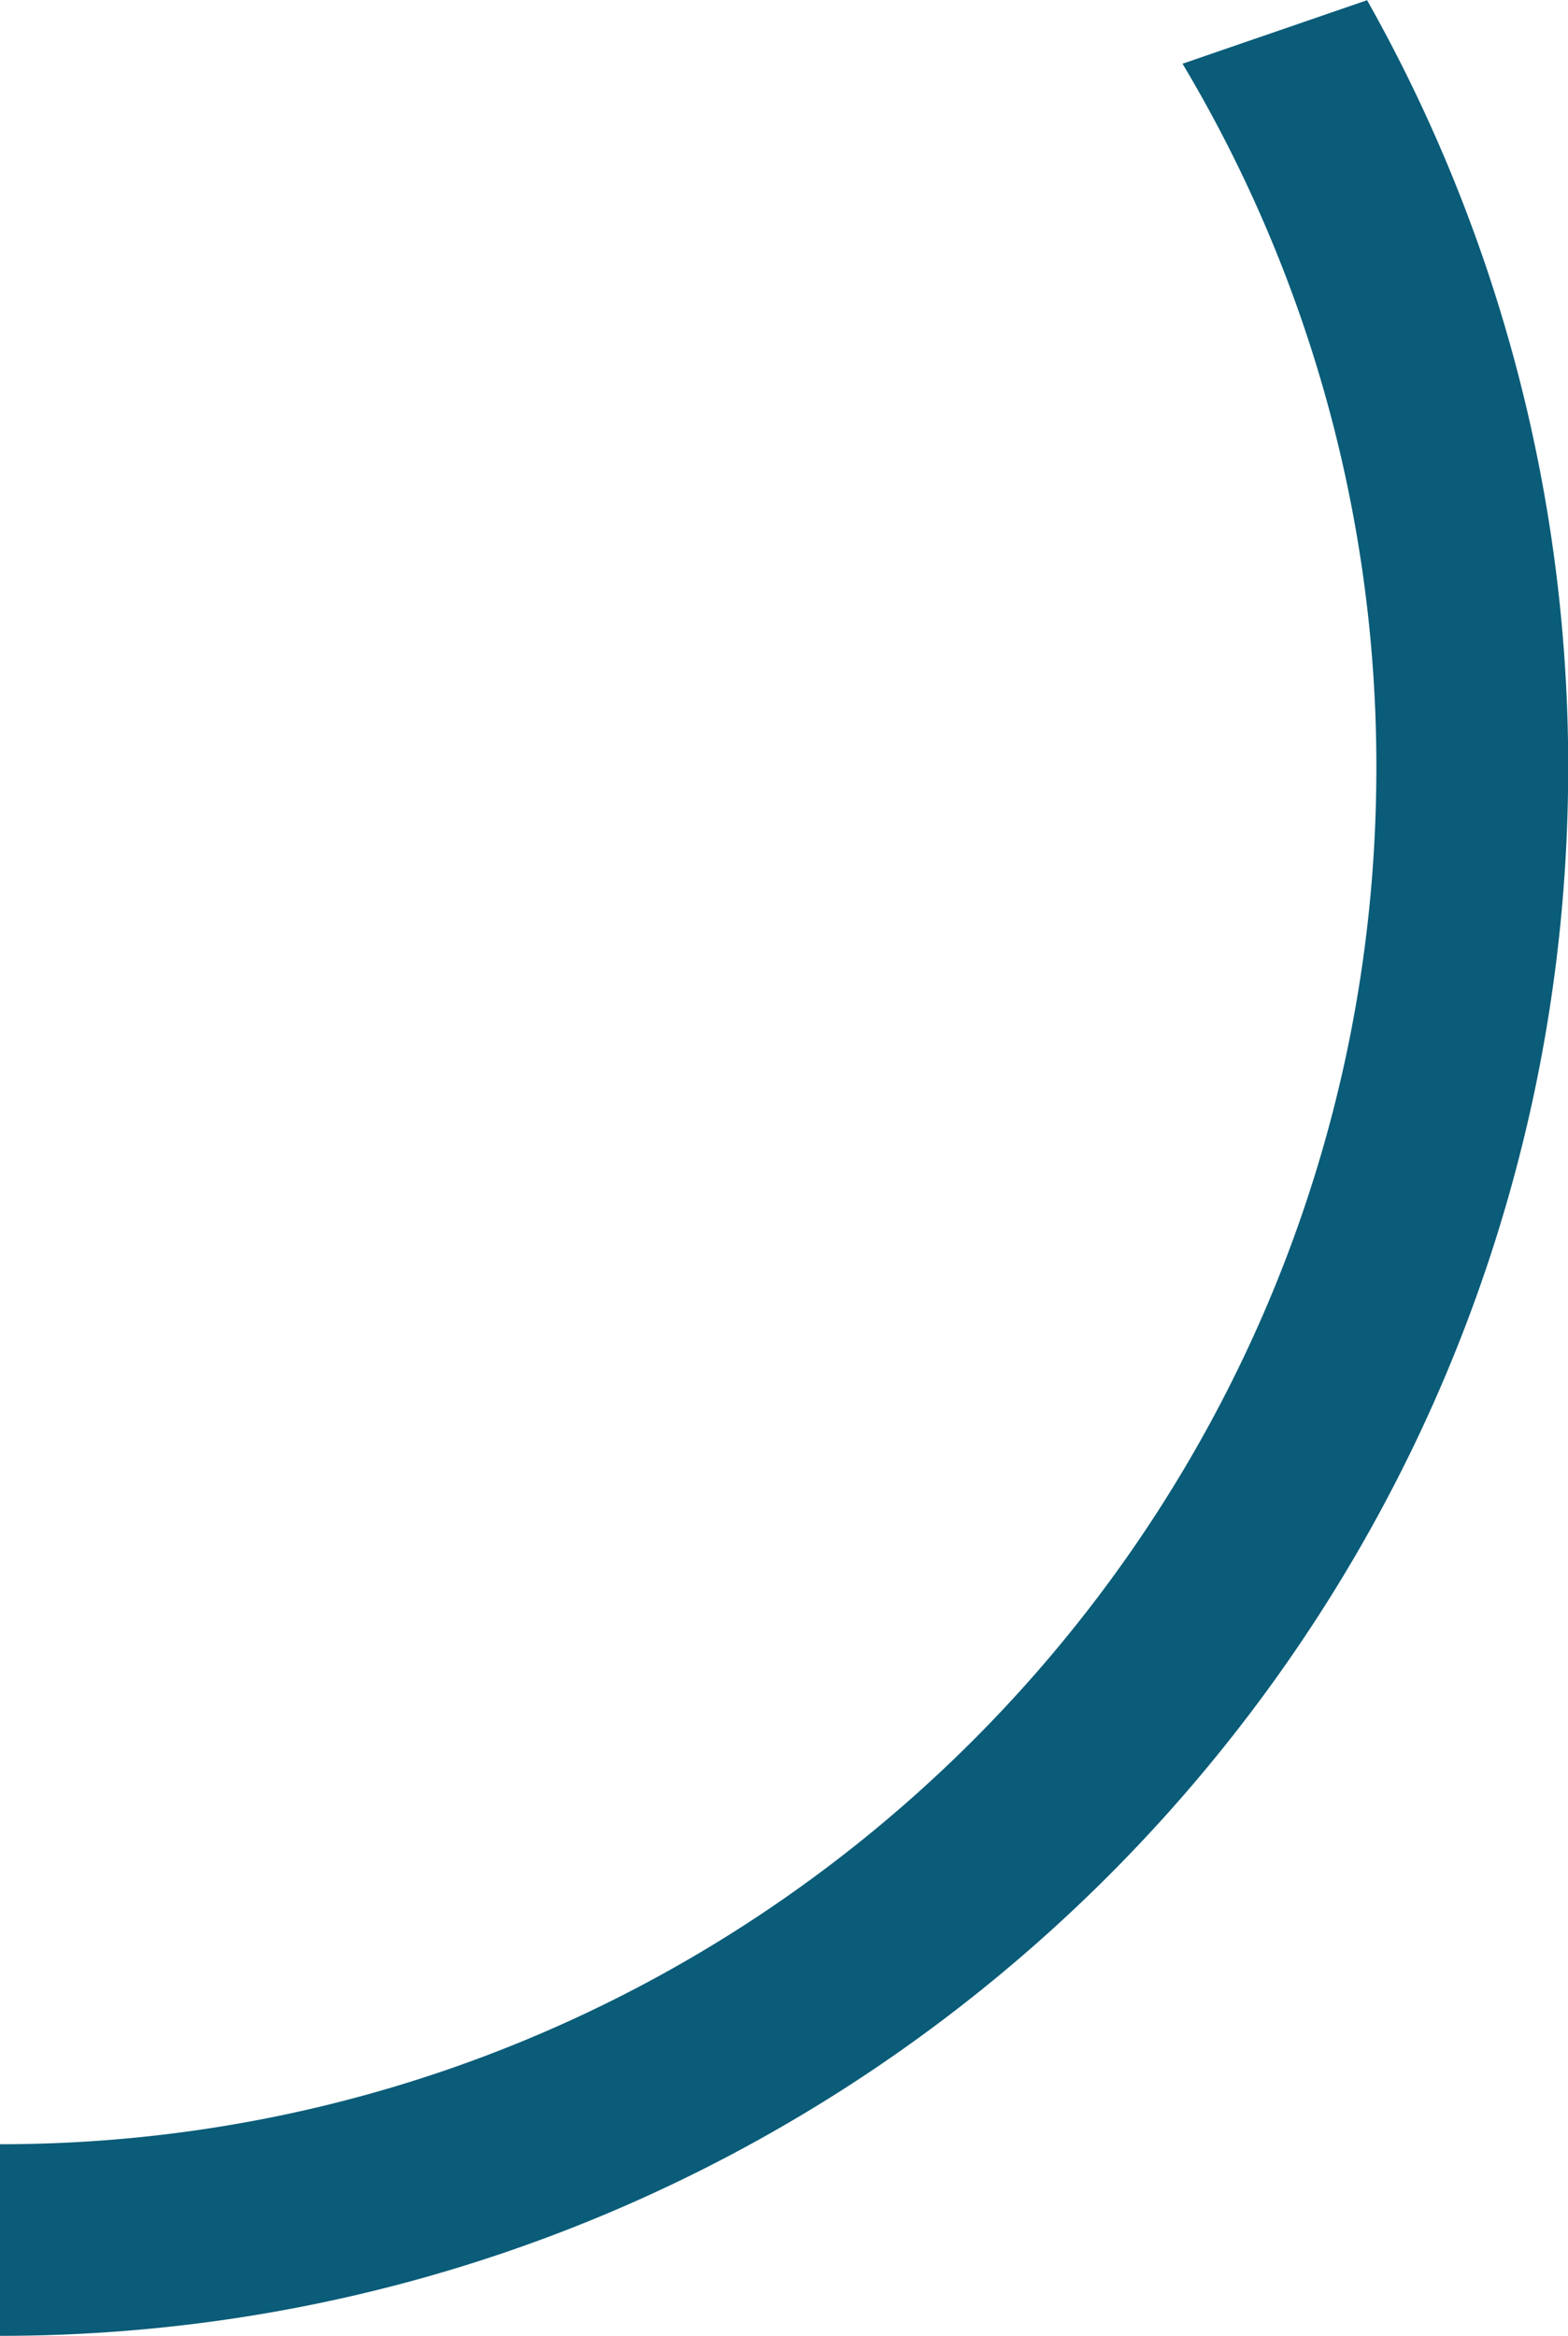 <svg xmlns="http://www.w3.org/2000/svg" id="Isolation_Mode6169ca22afdd6" data-name="Isolation Mode" viewBox="0 0 241.7 359.98" aria-hidden="true" width="241px" height="359px"><defs><linearGradient class="cerosgradient" data-cerosgradient="true" id="CerosGradient_ida0625d6ab" gradientUnits="userSpaceOnUse" x1="50%" y1="100%" x2="50%" y2="0%"><stop offset="0%" stop-color="#d1d1d1"/><stop offset="100%" stop-color="#d1d1d1"/></linearGradient><linearGradient/><style>.cls-1-6169ca22afdd6{fill:#0a5c78;}</style></defs><path class="cls-1-6169ca22afdd6" d="M1224.23,3042.68v-29.53c117,0,212.16-95.18,212.16-212.17a211,211,0,0,0-29.88-108.49l28.45-9.79a240.24,240.24,0,0,1,31,118.28C1465.93,2934.26,1357.5,3042.68,1224.23,3042.68Z" transform="translate(-1224.23 -2682.7)"/></svg>